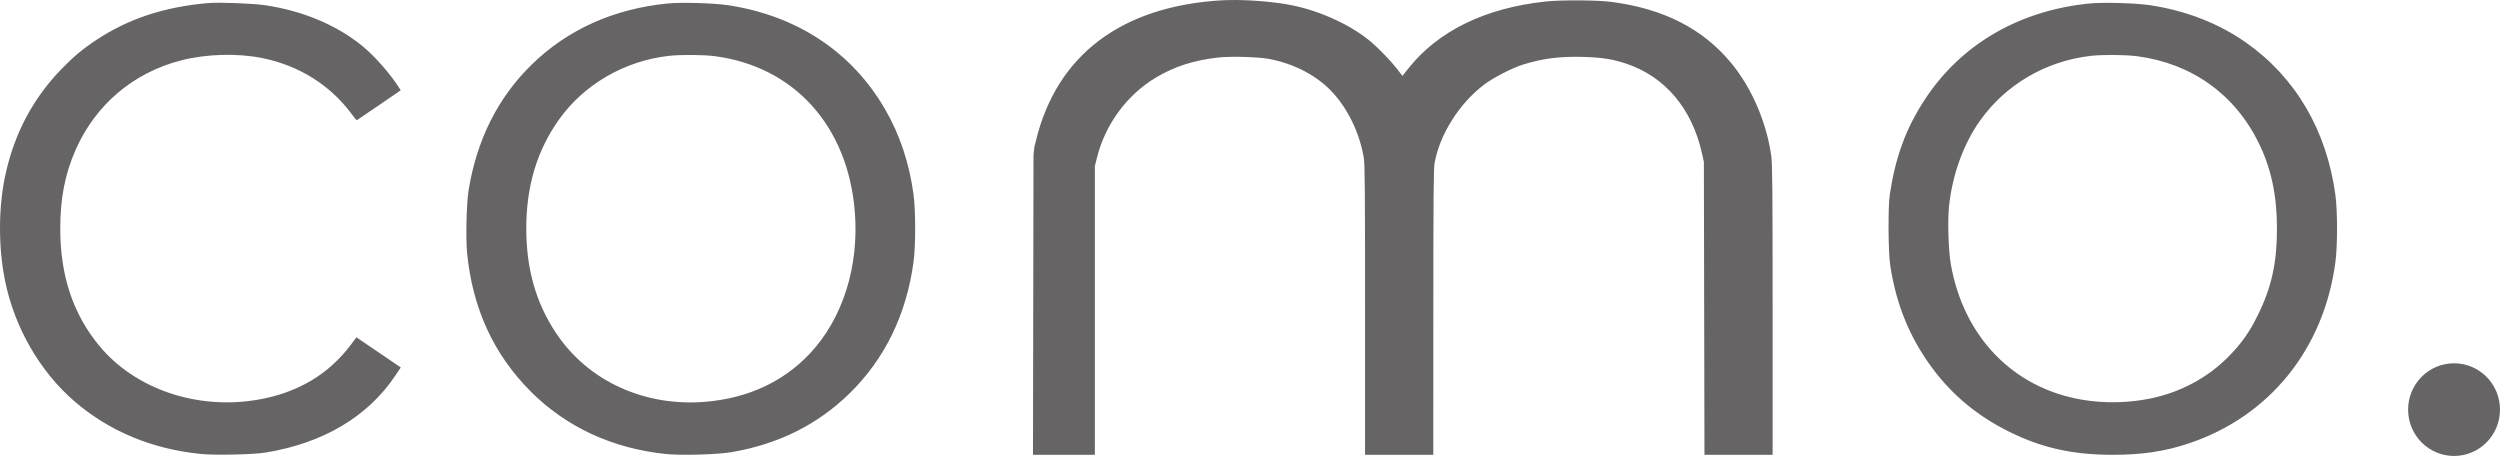 <?xml version="1.0" encoding="UTF-8"?> <svg xmlns="http://www.w3.org/2000/svg" width="502" height="92" viewBox="0 0 502 92" fill="none"><g clip-path="url(#clip0_3206_580)"><path fill-rule="evenodd" clip-rule="evenodd" d="M245.242 0.069C225.165 1.278 212.224 11.05 208.042 28.157L207.705 29.475L207.523 31.133L207.525 32.166L207.522 34.075L207.515 37.891L207.501 45.525L207.474 60.792L207.42 91.326H213.635H219.849V62.335V33.344L220.295 31.576C221.977 24.889 226.338 19 232.18 15.528C235.89 13.323 239.795 12.08 244.711 11.539C247.151 11.271 252.668 11.431 254.824 11.833C259.825 12.765 264.464 15.193 267.5 18.467C270.686 21.901 272.982 26.663 273.838 31.615C274.065 32.928 274.105 37.539 274.105 62.244V91.326H280.955H287.806L287.812 62.726C287.817 39.576 287.866 33.863 288.065 32.745C289.087 27.003 293.022 20.774 298.024 16.979C299.817 15.618 303.655 13.641 305.8 12.973C309.81 11.725 313.277 11.288 318.036 11.431C321.726 11.542 323.834 11.876 326.534 12.779C334.31 15.377 339.699 21.725 341.733 30.682L342.138 32.468L342.197 61.897L342.255 91.326H349.1H355.945L355.942 62.266C355.939 37.663 355.897 32.912 355.669 31.295C354.715 24.525 351.748 17.649 347.631 12.664C341.955 5.792 334.159 1.795 323.702 0.396C320.797 0.007 313.619 -0.042 310.367 0.304C298.177 1.602 288.708 6.241 282.707 13.857L281.62 15.237L280.439 13.72C279.255 12.2 276.739 9.605 275.201 8.319C271.312 5.067 265.286 2.277 259.582 1.088C255.638 0.265 249.371 -0.18 245.242 0.069ZM41.738 0.618C32.913 1.406 25.86 3.735 19.36 8.01C16.683 9.771 14.694 11.432 12.319 13.89C6.623 19.784 2.928 26.732 1.115 34.955C-0.332 41.52 -0.373 49.502 1.006 56.342C2.895 65.719 7.997 74.589 14.946 80.578C21.946 86.611 30.56 90.191 40.405 91.161C43.245 91.441 50.922 91.272 53.323 90.877C64.921 88.971 73.851 83.675 79.376 75.43L80.475 73.79L76.497 71.077C74.309 69.585 72.305 68.223 72.043 68.051L71.566 67.737L70.539 69.113C66.012 75.178 59.778 78.879 51.761 80.261C39.565 82.364 27.107 78.122 19.925 69.422C14.657 63.04 12.105 55.373 12.099 45.916C12.096 39.839 13.046 34.953 15.171 30.118C19.157 21.049 26.752 14.598 36.349 12.129C41.42 10.824 47.653 10.648 52.691 11.667C59.954 13.136 66.208 17.02 70.463 22.705C71.07 23.515 71.601 24.165 71.643 24.148C71.685 24.132 73.688 22.771 76.093 21.123L80.467 18.129L80.168 17.654C78.44 14.91 75.258 11.284 72.839 9.3C67.672 5.064 60.925 2.215 53.314 1.057C50.868 0.685 43.935 0.422 41.738 0.618ZM133.991 0.705C123.226 1.788 114.03 5.915 106.854 12.883C99.987 19.553 95.697 28.102 94.069 38.363C93.675 40.854 93.512 47.869 93.783 50.706C94.85 61.855 99.108 71.147 106.572 78.615C113.697 85.743 122.94 90.03 133.617 91.157C136.726 91.486 144.075 91.281 146.948 90.785C156.345 89.167 164.195 85.251 170.593 78.991C177.666 72.07 181.981 63.217 183.435 52.64C183.875 49.439 183.875 42.204 183.435 39.018C182.558 32.673 180.693 27.081 177.756 21.989C171.113 10.473 160.106 3.162 146.23 1.048C143.362 0.612 136.759 0.426 133.991 0.705ZM419.517 0.705C405.335 2.131 393.643 8.987 386.419 20.111C382.684 25.862 380.634 31.442 379.476 39.008C379.093 41.512 379.151 50.711 379.567 53.377C380.804 61.304 383.495 67.842 388.046 73.972C392.076 79.399 397.174 83.601 403.526 86.733C410.071 89.959 416.244 91.326 424.267 91.326C430.129 91.326 434.749 90.632 439.52 89.034C455.738 83.603 466.672 70.049 468.96 52.548C469.386 49.26 469.386 42.365 468.955 39.192C467.195 26.175 460.973 15.563 450.998 8.546C445.518 4.692 438.997 2.151 431.757 1.048C428.888 0.612 422.286 0.426 419.517 0.705ZM143.572 11.286C159.487 13.39 170.225 25.299 171.64 42.416C172.555 53.492 169.208 64.043 162.547 71.073C157.27 76.643 150.272 79.897 141.937 80.654C129.522 81.783 118.065 76.557 111.616 66.825C107.586 60.742 105.676 53.988 105.676 45.824C105.676 37.35 107.849 30.162 112.29 23.944C117.298 16.934 125.425 12.229 134.265 11.222C136.645 10.95 141.277 10.982 143.572 11.286ZM429.144 11.29C440.103 12.729 448.792 18.945 453.587 28.778C456.068 33.864 457.216 39.286 457.216 45.916C457.216 52.758 456.129 57.687 453.398 63.233C451.672 66.738 450.113 68.944 447.467 71.625C443.333 75.814 437.974 78.706 431.996 79.976C427.491 80.933 422.581 81.033 418.055 80.259C404.222 77.894 394.309 67.662 391.732 53.09C391.244 50.328 391.058 44.388 391.368 41.405C392.019 35.131 394.262 28.918 397.55 24.28C402.738 16.961 410.79 12.249 419.882 11.211C422.192 10.948 426.837 10.987 429.144 11.29Z" fill="#676466"></path><path d="M502 82.254C502 87.391 497.87 91.556 492.776 91.556C487.678 91.556 483.548 87.391 483.548 82.254C483.548 77.115 487.678 72.95 492.776 72.95C497.87 72.95 502 77.115 502 82.254Z" fill="#676466"></path></g><defs><clipPath id="clip0_3206_580"><rect width="502" height="92" fill="white"></rect></clipPath></defs></svg> 